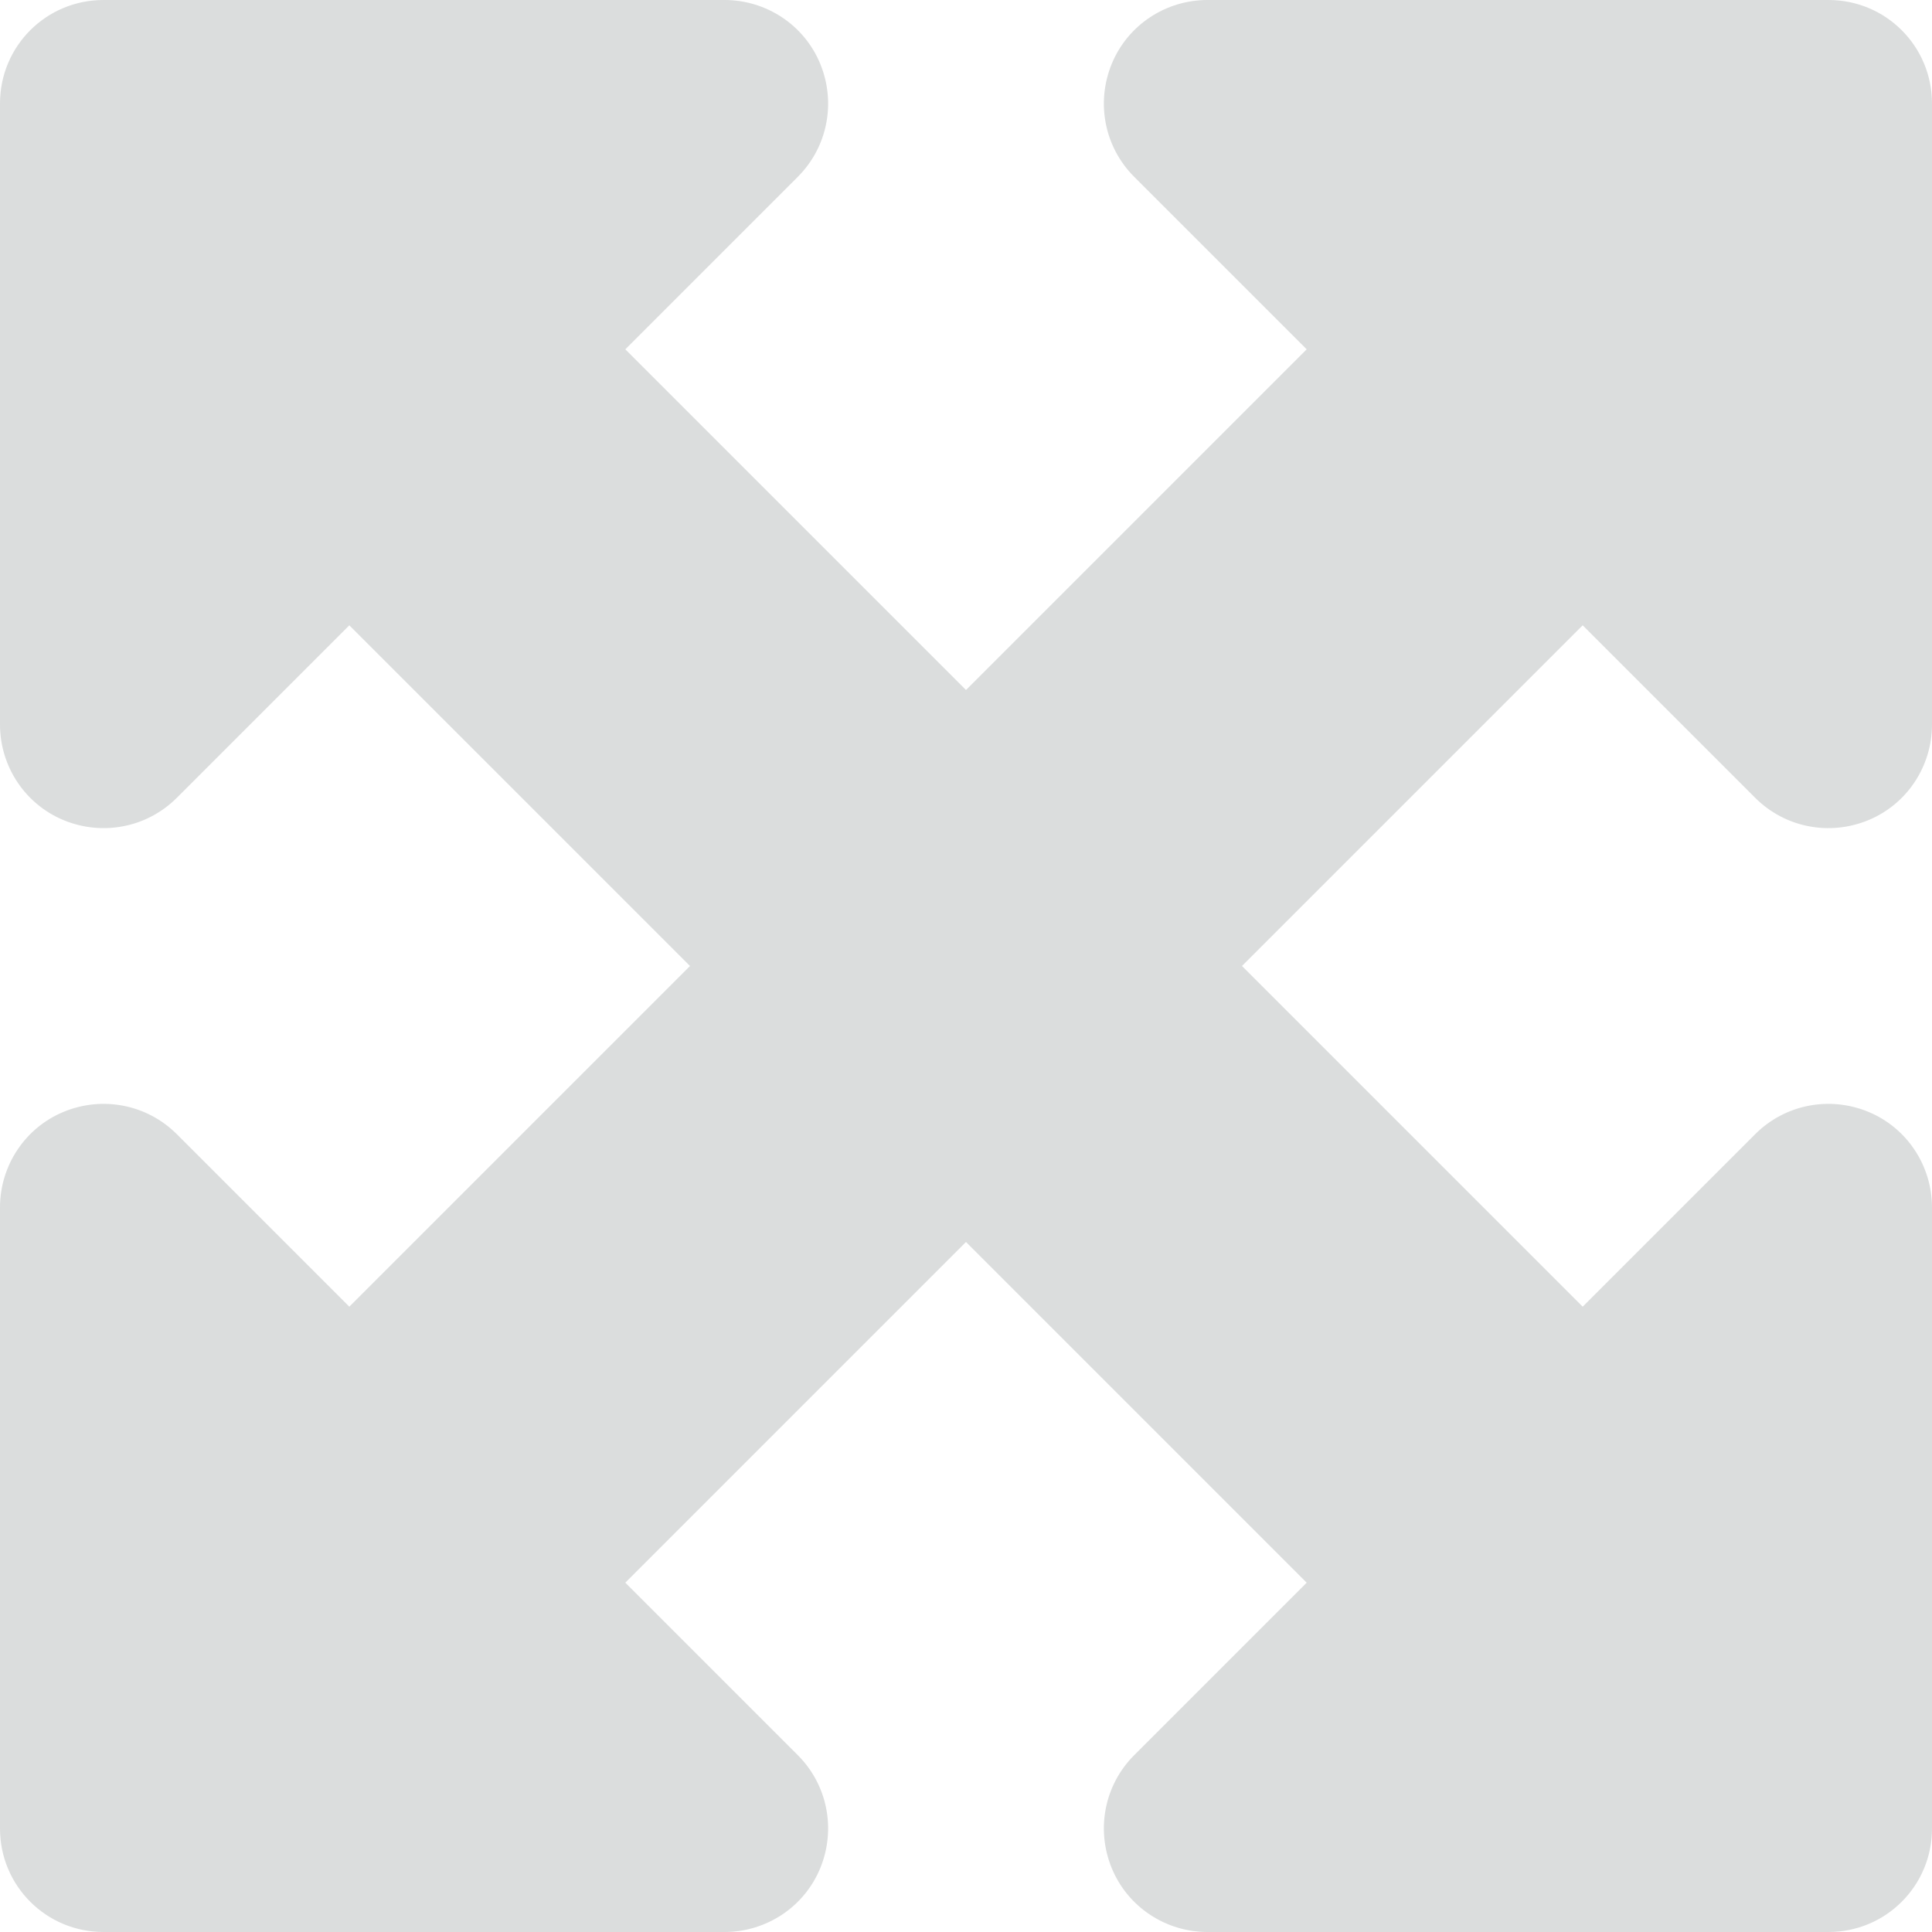 <?xml version="1.0" encoding="UTF-8"?> <svg xmlns="http://www.w3.org/2000/svg" version="1.2" viewBox="0 0 448 448" width="448" height="448"><style>.a{fill:#dbdddd}</style><path class="a" d="m190.2 14.8c3.7 9 1.7 19.3-5.2 26.2l-40 40 79 79 79-79-40-40c-6.9-6.9-8.9-17.2-5.2-26.2 3.7-9 12.5-14.8 22.2-14.8h144c13.3 0 24 10.7 24 24v144c0 9.7-5.8 18.5-14.8 22.2-9 3.7-19.3 1.7-26.2-5.2l-40-40-79 79 79 79 40-40c6.9-6.9 17.2-8.9 26.2-5.2 9 3.7 14.8 12.5 14.8 22.2v144c0 13.3-10.7 24-24 24h-144c-9.7 0-18.5-5.8-22.2-14.8-3.7-9-1.7-19.3 5.2-26.2l40-40-79-79-79 79 40 40c6.9 6.9 8.9 17.2 5.2 26.2-3.7 9-12.5 14.8-22.2 14.8h-144c-13.3 0-24-10.7-24-24v-144c0-9.7 5.8-18.5 14.8-22.2 9-3.7 19.3-1.7 26.2 5.2l40 40 79-79-79-79-40 40c-6.9 6.9-17.2 8.9-26.2 5.2-9-3.7-14.8-12.5-14.8-22.2v-144c0-13.3 10.7-24 24-24h144c9.7 0 18.5 5.8 22.2 14.8z"></path></svg> 